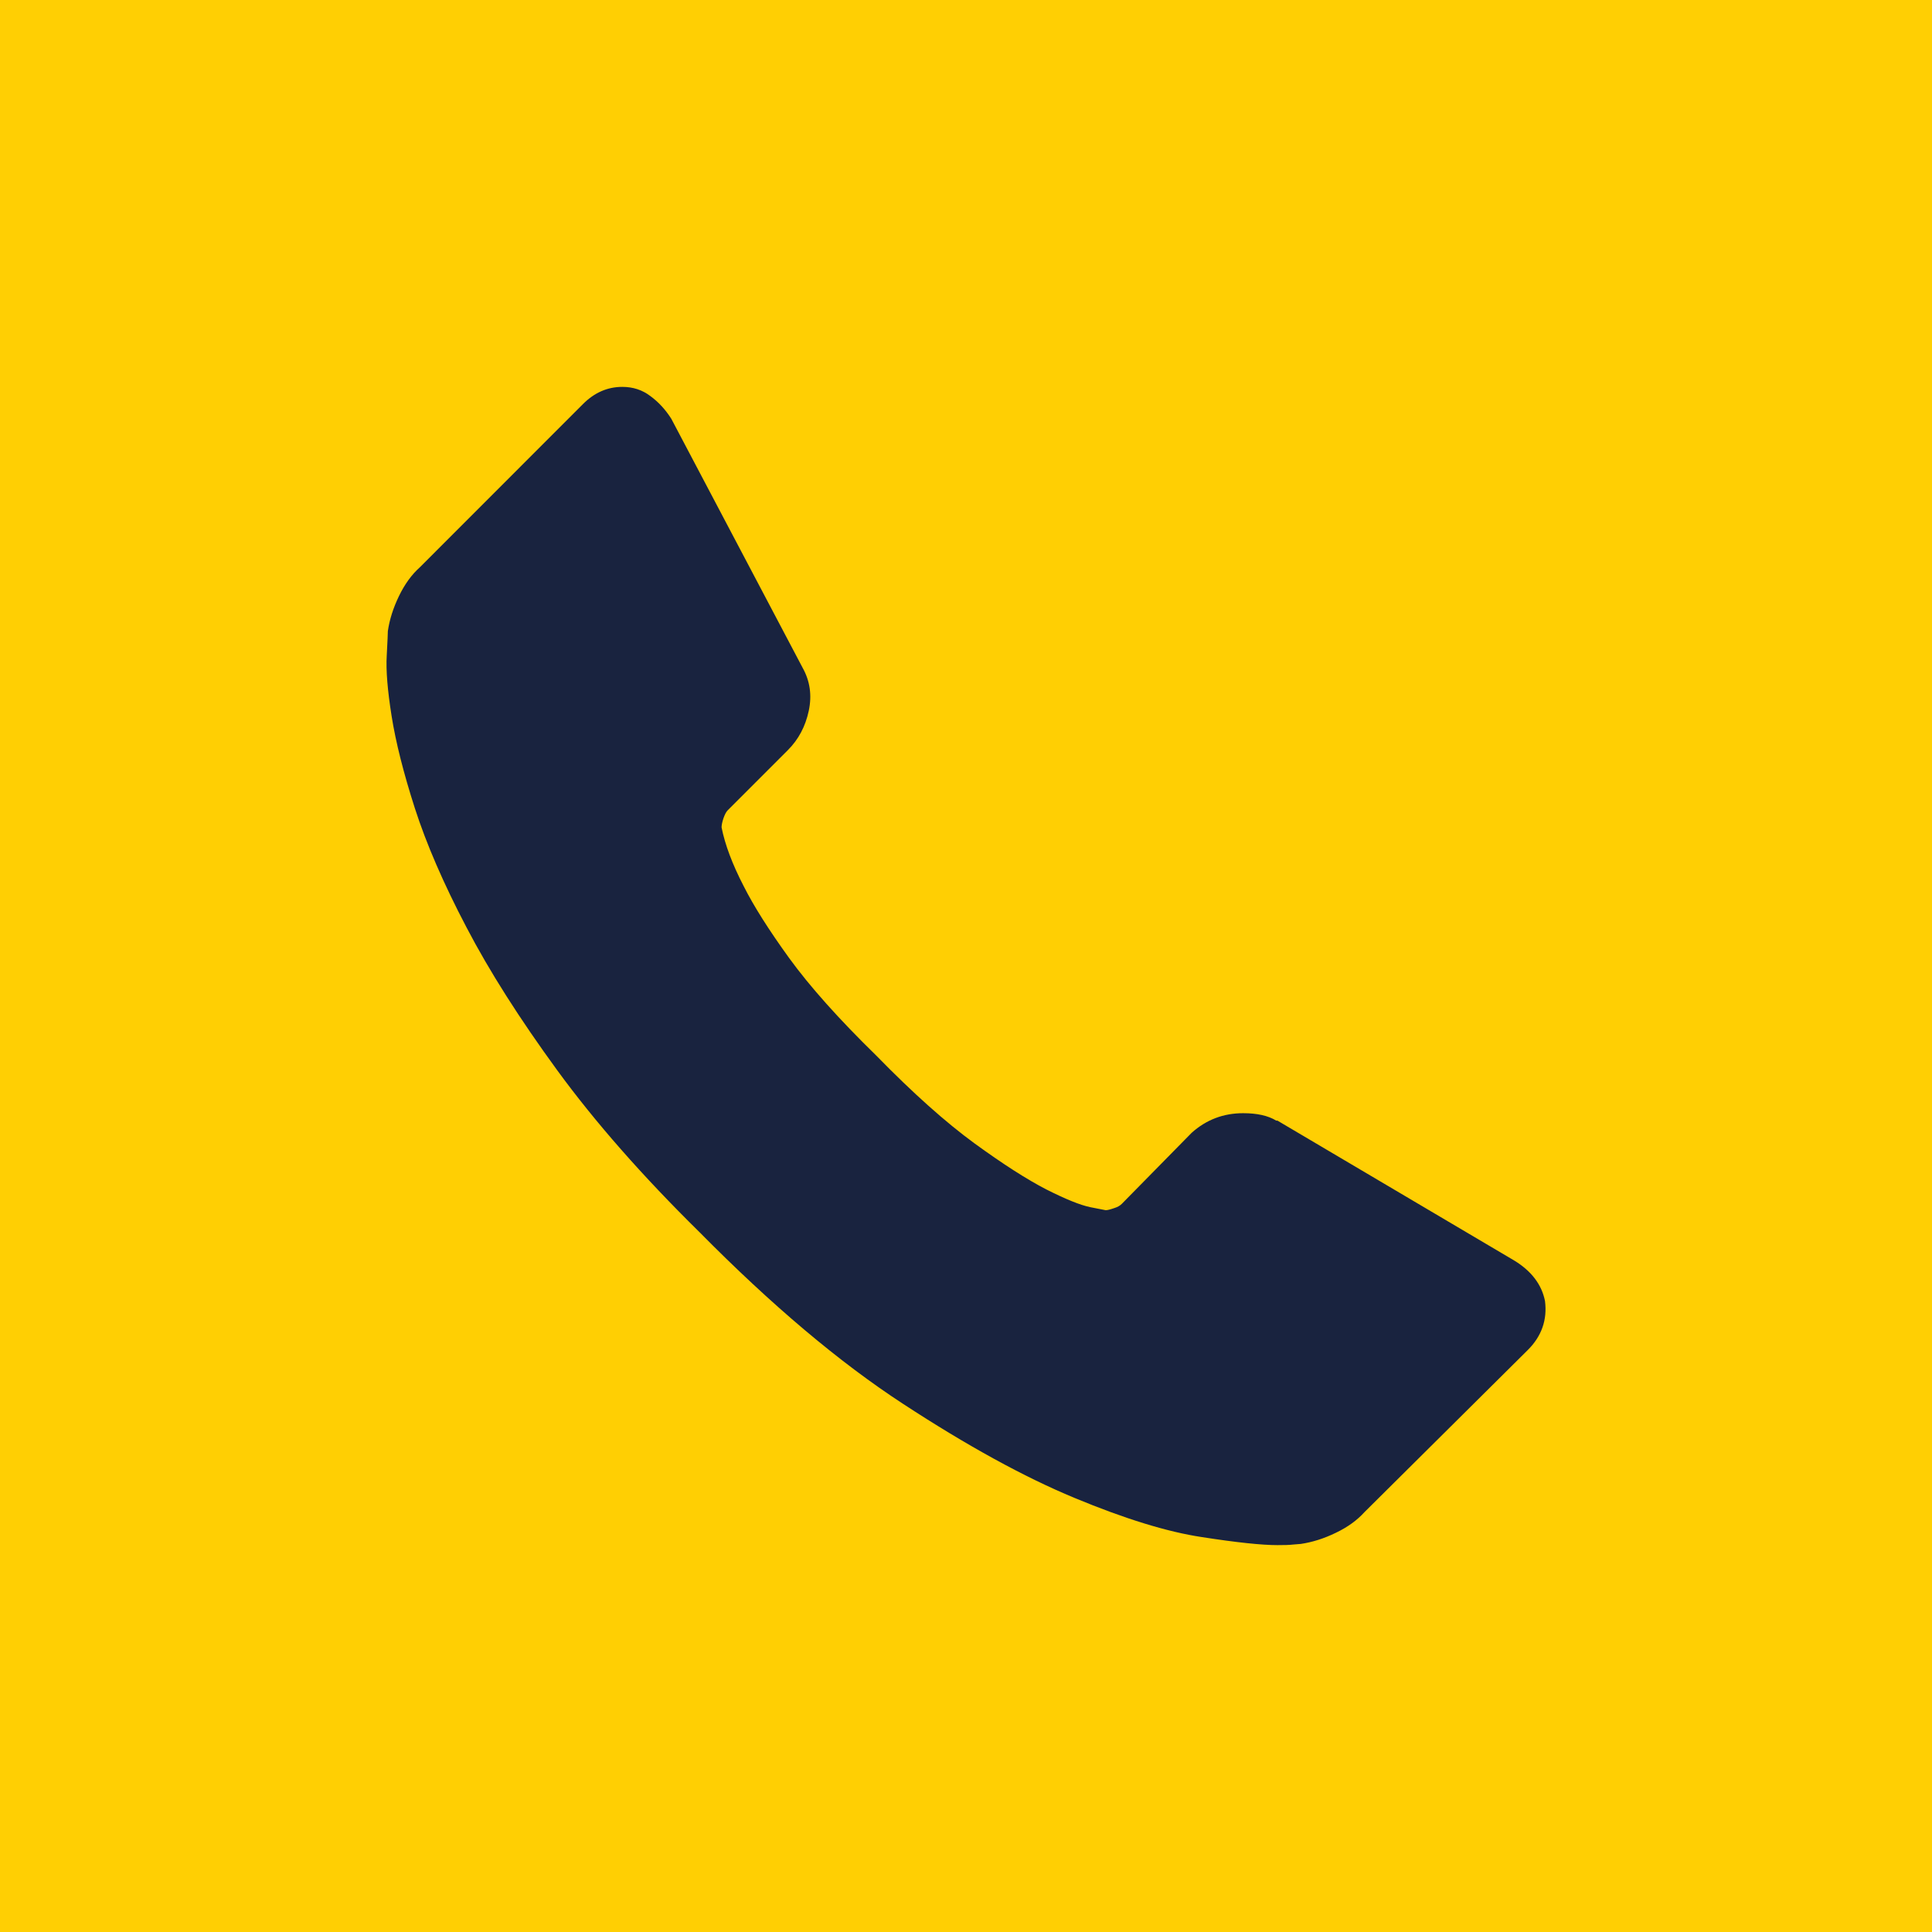 <?xml version="1.0" encoding="UTF-8" standalone="no"?>
<!-- Created with Inkscape (http://www.inkscape.org/) -->

<svg
   width="24"
   height="24"
   viewBox="0 0 6.35 6.35"
   version="1.1"
   id="svg1895"
   inkscape:version="1.1 (c68e22c387, 2021-05-23)"
   sodipodi:docname="telefono.svg"
   xmlns:inkscape="http://www.inkscape.org/namespaces/inkscape"
   xmlns:sodipodi="http://sodipodi.sourceforge.net/DTD/sodipodi-0.dtd"
   xmlns="http://www.w3.org/2000/svg"
   xmlns:svg="http://www.w3.org/2000/svg">
  <sodipodi:namedview
     id="namedview1897"
     pagecolor="#ffffff"
     bordercolor="#666666"
     borderopacity="1.0"
     inkscape:pageshadow="2"
     inkscape:pageopacity="0.0"
     inkscape:pagecheckerboard="0"
     inkscape:document-units="px"
     showgrid="false"
     units="px"
     fit-margin-top="0"
     fit-margin-left="0"
     fit-margin-right="0"
     fit-margin-bottom="0"
     inkscape:zoom="11.859035"
     inkscape:cx="22.387994"
     inkscape:cy="18.340447"
     inkscape:window-width="1920"
     inkscape:window-height="1017"
     inkscape:window-x="-8"
     inkscape:window-y="-8"
     inkscape:window-maximized="1"
     inkscape:current-layer="layer1" />
  <defs
     id="defs1892" />
  <g
     inkscape:label="Capa 1"
     inkscape:groupmode="layer"
     id="layer1"
     transform="translate(-135.135,-82.338)">
    <path
       d="m 141.485,88.688 h -6.35 v -6.35 h 6.35 z"
       style="fill:#ffcf03;fill-opacity:1;fill-rule:nonzero;stroke:none;stroke-width:0.318"
       id="path114" />
    <g
       id="g98"
       transform="matrix(0.329,0,0,-0.329,140.213,86.614)">
      <path
         d="m 0,0 c 0.024,-0.187 -0.033,-0.352 -0.172,-0.49 l -1.63,-1.618 C -1.876,-2.19 -1.972,-2.26 -2.09,-2.316 -2.209,-2.374 -2.325,-2.41 -2.439,-2.427 c -0.009,0 -0.034,-0.002 -0.074,-0.006 -0.041,-0.005 -0.093,-0.006 -0.16,-0.006 -0.154,0 -0.406,0.026 -0.753,0.08 -0.347,0.052 -0.772,0.183 -1.275,0.392 -0.502,0.208 -1.072,0.521 -1.71,0.938 -0.638,0.416 -1.316,0.988 -2.035,1.716 -0.572,0.563 -1.046,1.103 -1.422,1.618 -0.375,0.514 -0.678,0.99 -0.906,1.427 -0.23,0.438 -0.401,0.834 -0.516,1.19 -0.114,0.355 -0.191,0.661 -0.232,0.919 -0.041,0.258 -0.058,0.46 -0.049,0.607 0.008,0.147 0.011,0.229 0.011,0.244 0.017,0.116 0.054,0.232 0.111,0.35 0.057,0.118 0.127,0.215 0.209,0.288 l 1.63,1.631 c 0.114,0.114 0.245,0.171 0.392,0.171 0.106,0 0.2,-0.03 0.281,-0.092 0.083,-0.061 0.152,-0.137 0.209,-0.227 L -7.416,6.325 C -7.343,6.194 -7.322,6.052 -7.355,5.896 -7.388,5.741 -7.457,5.61 -7.563,5.504 L -8.164,4.903 C -8.18,4.887 -8.194,4.86 -8.207,4.823 -8.219,4.787 -8.226,4.756 -8.226,4.731 -8.192,4.56 -8.119,4.364 -8.005,4.144 -7.906,3.947 -7.755,3.708 -7.551,3.426 -7.347,3.145 -7.057,2.819 -6.681,2.452 -6.313,2.075 -5.986,1.784 -5.7,1.575 -5.414,1.367 -5.175,1.214 -4.983,1.115 -4.791,1.018 -4.644,0.958 -4.542,0.937 l 0.153,-0.03 c 0.017,0 0.043,0.006 0.08,0.019 0.037,0.011 0.063,0.026 0.08,0.043 L -3.53,1.68 c 0.146,0.131 0.318,0.196 0.514,0.196 0.139,0 0.249,-0.024 0.331,-0.074 h 0.012 L -0.307,0.404 C -0.135,0.299 -0.033,0.164 0,0"
         style="fill:#19233f;fill-opacity:1;fill-rule:nonzero;stroke:none"
         id="path100" />
    </g>
  </g>
</svg>
